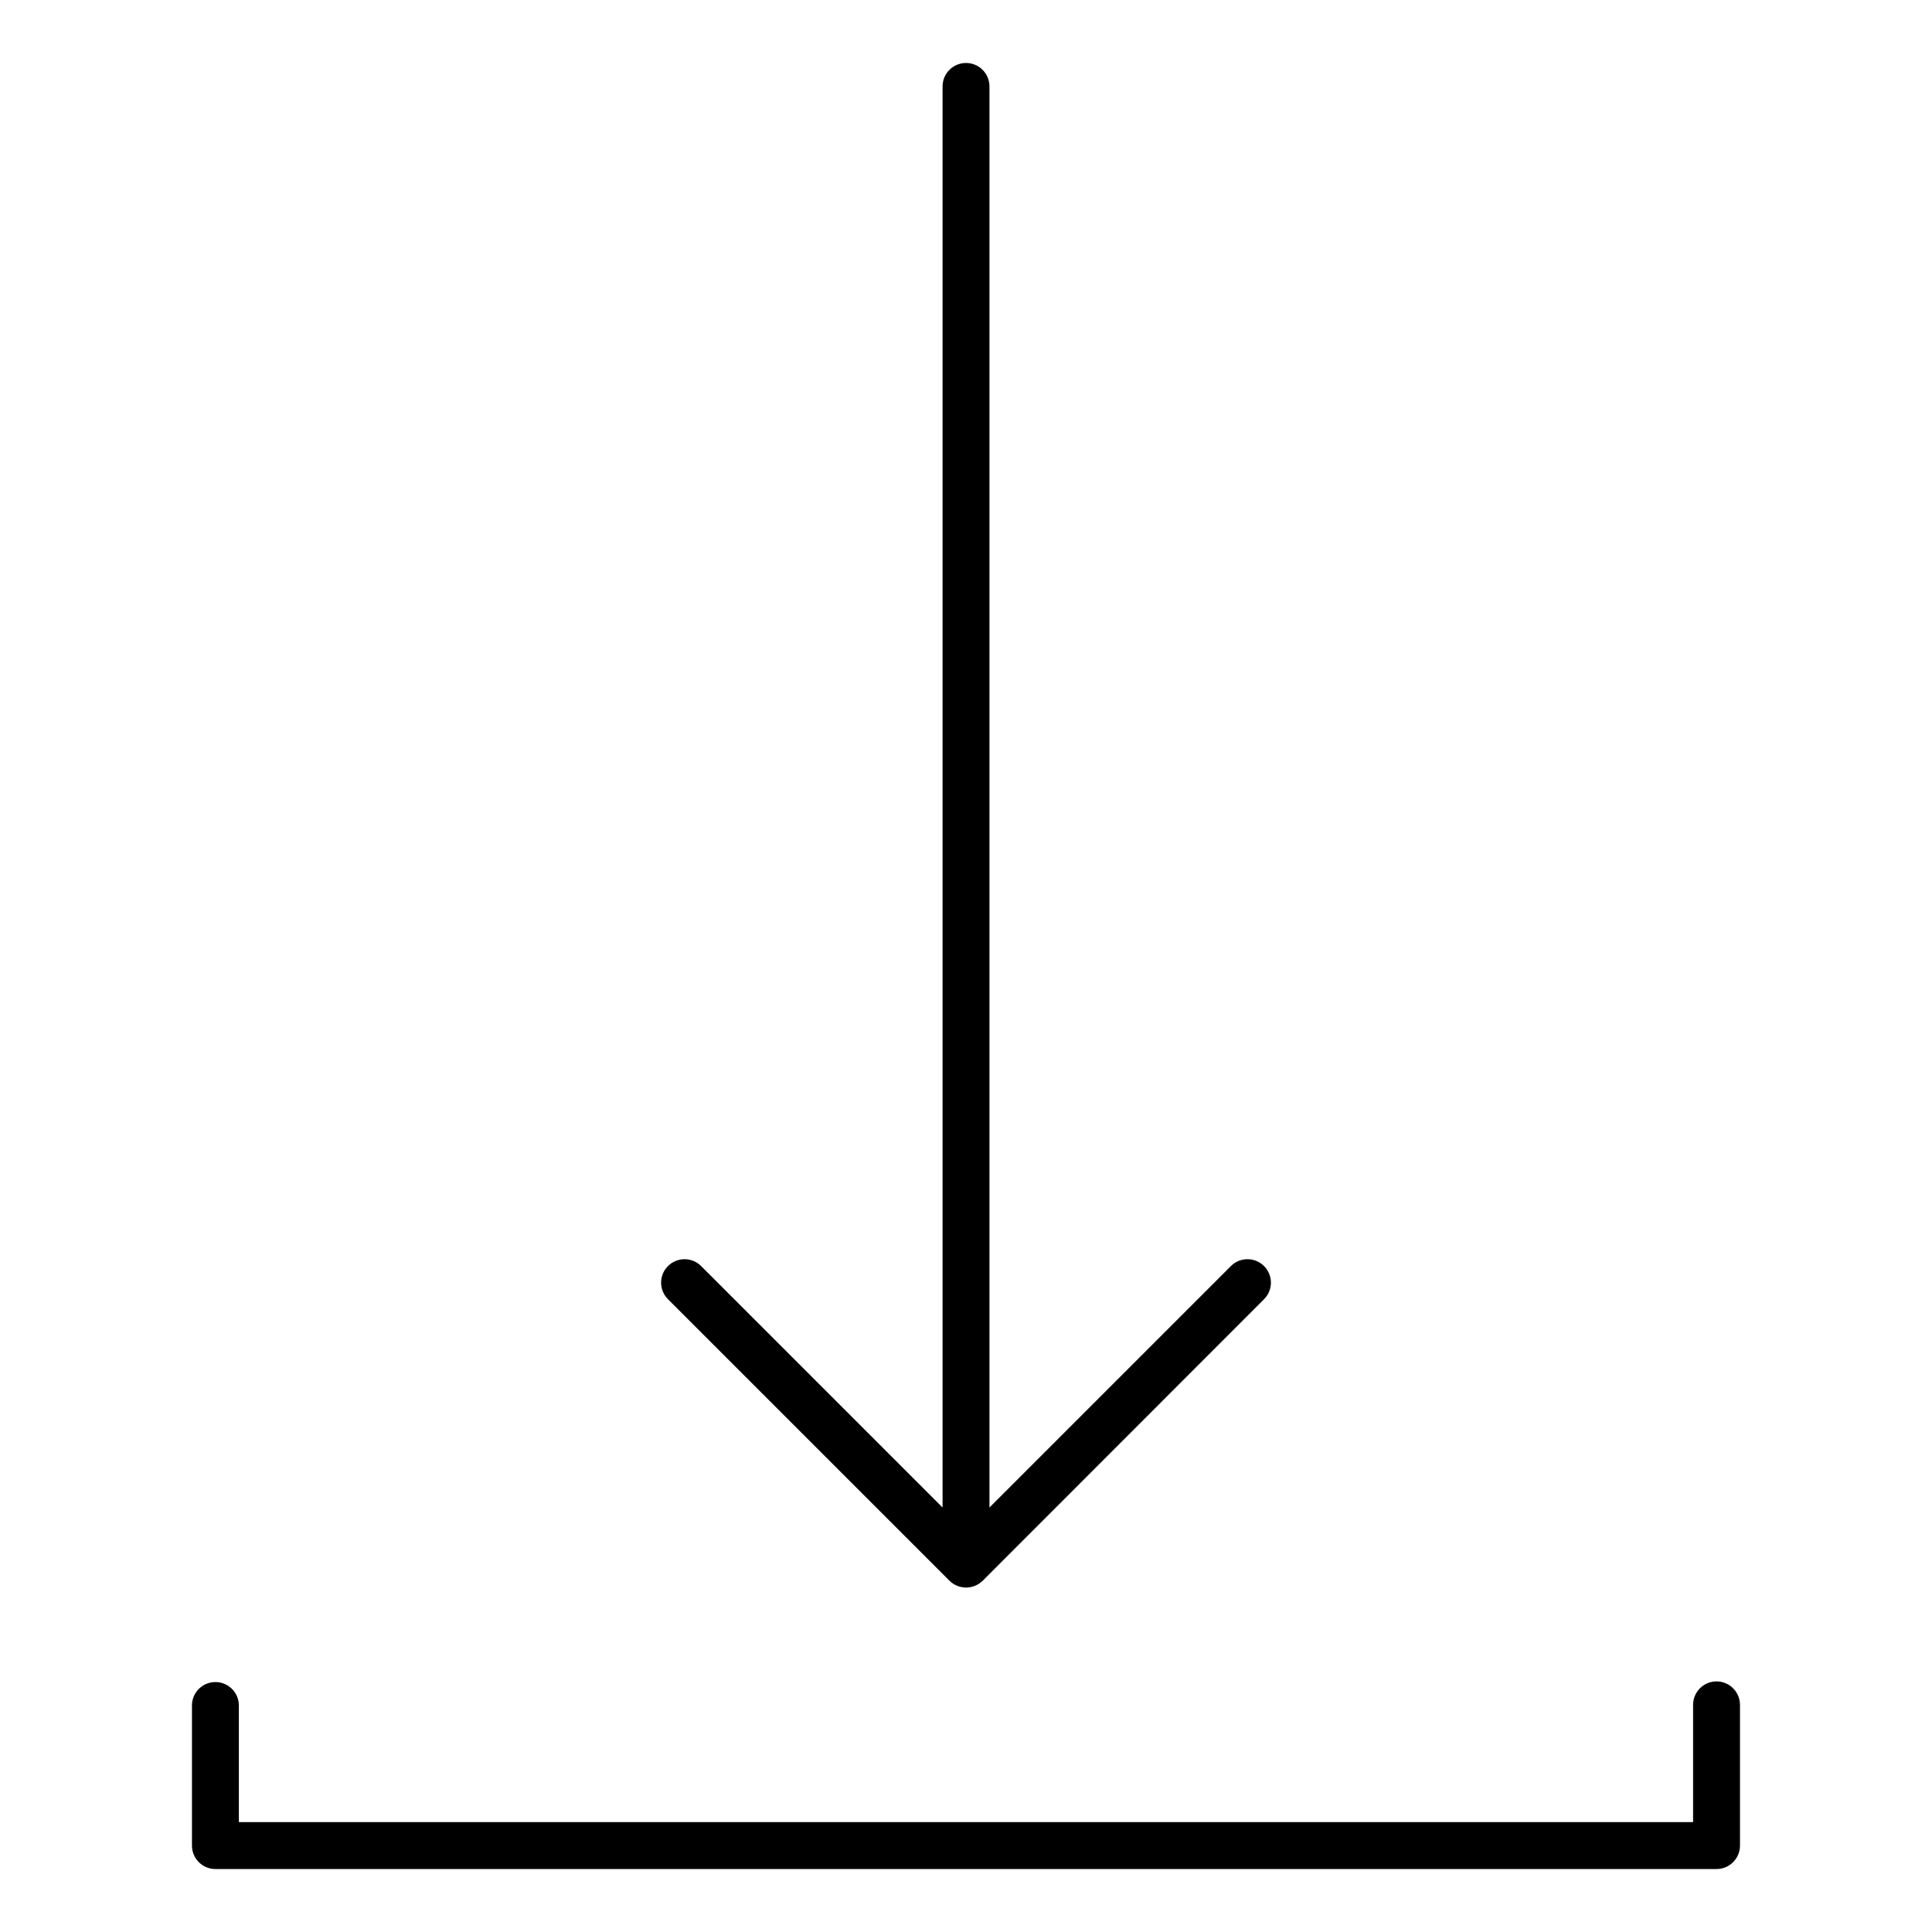 <?xml version="1.0" encoding="UTF-8"?>
<!-- The Best Svg Icon site in the world: iconSvg.co, Visit us! https://iconsvg.co -->
<svg fill="#000000" width="800px" height="800px" version="1.1" viewBox="144 144 512 512" xmlns="http://www.w3.org/2000/svg">
 <g>
  <path d="m598.9 589.59c-3.43 0-6.211 2.781-6.211 6.215v31.078h-385.39v-31.078c-0.094-3.363-2.848-6.043-6.211-6.043-3.367 0-6.121 2.68-6.215 6.043v37.281c-0.004 1.648 0.648 3.234 1.816 4.402 1.164 1.168 2.75 1.824 4.398 1.824h397.81c3.434 0 6.215-2.781 6.219-6.211v-37.285c0-1.648-0.652-3.234-1.82-4.402-1.164-1.168-2.746-1.824-4.398-1.824z"/>
  <path d="m395.61 562.9c0.578 0.574 1.262 1.027 2.016 1.336 1.531 0.645 3.262 0.645 4.797 0 0.75-0.309 1.438-0.762 2.016-1.336l74.547-74.594c2.426-2.426 2.426-6.359 0-8.785s-6.359-2.426-8.785 0l-63.984 63.984v-376.6c0-3.434-2.781-6.215-6.211-6.215-3.434 0-6.215 2.781-6.215 6.215v376.6l-63.984-63.984c-2.426-2.426-6.359-2.426-8.785 0s-2.426 6.359 0 8.785z"/>
 </g>
</svg>